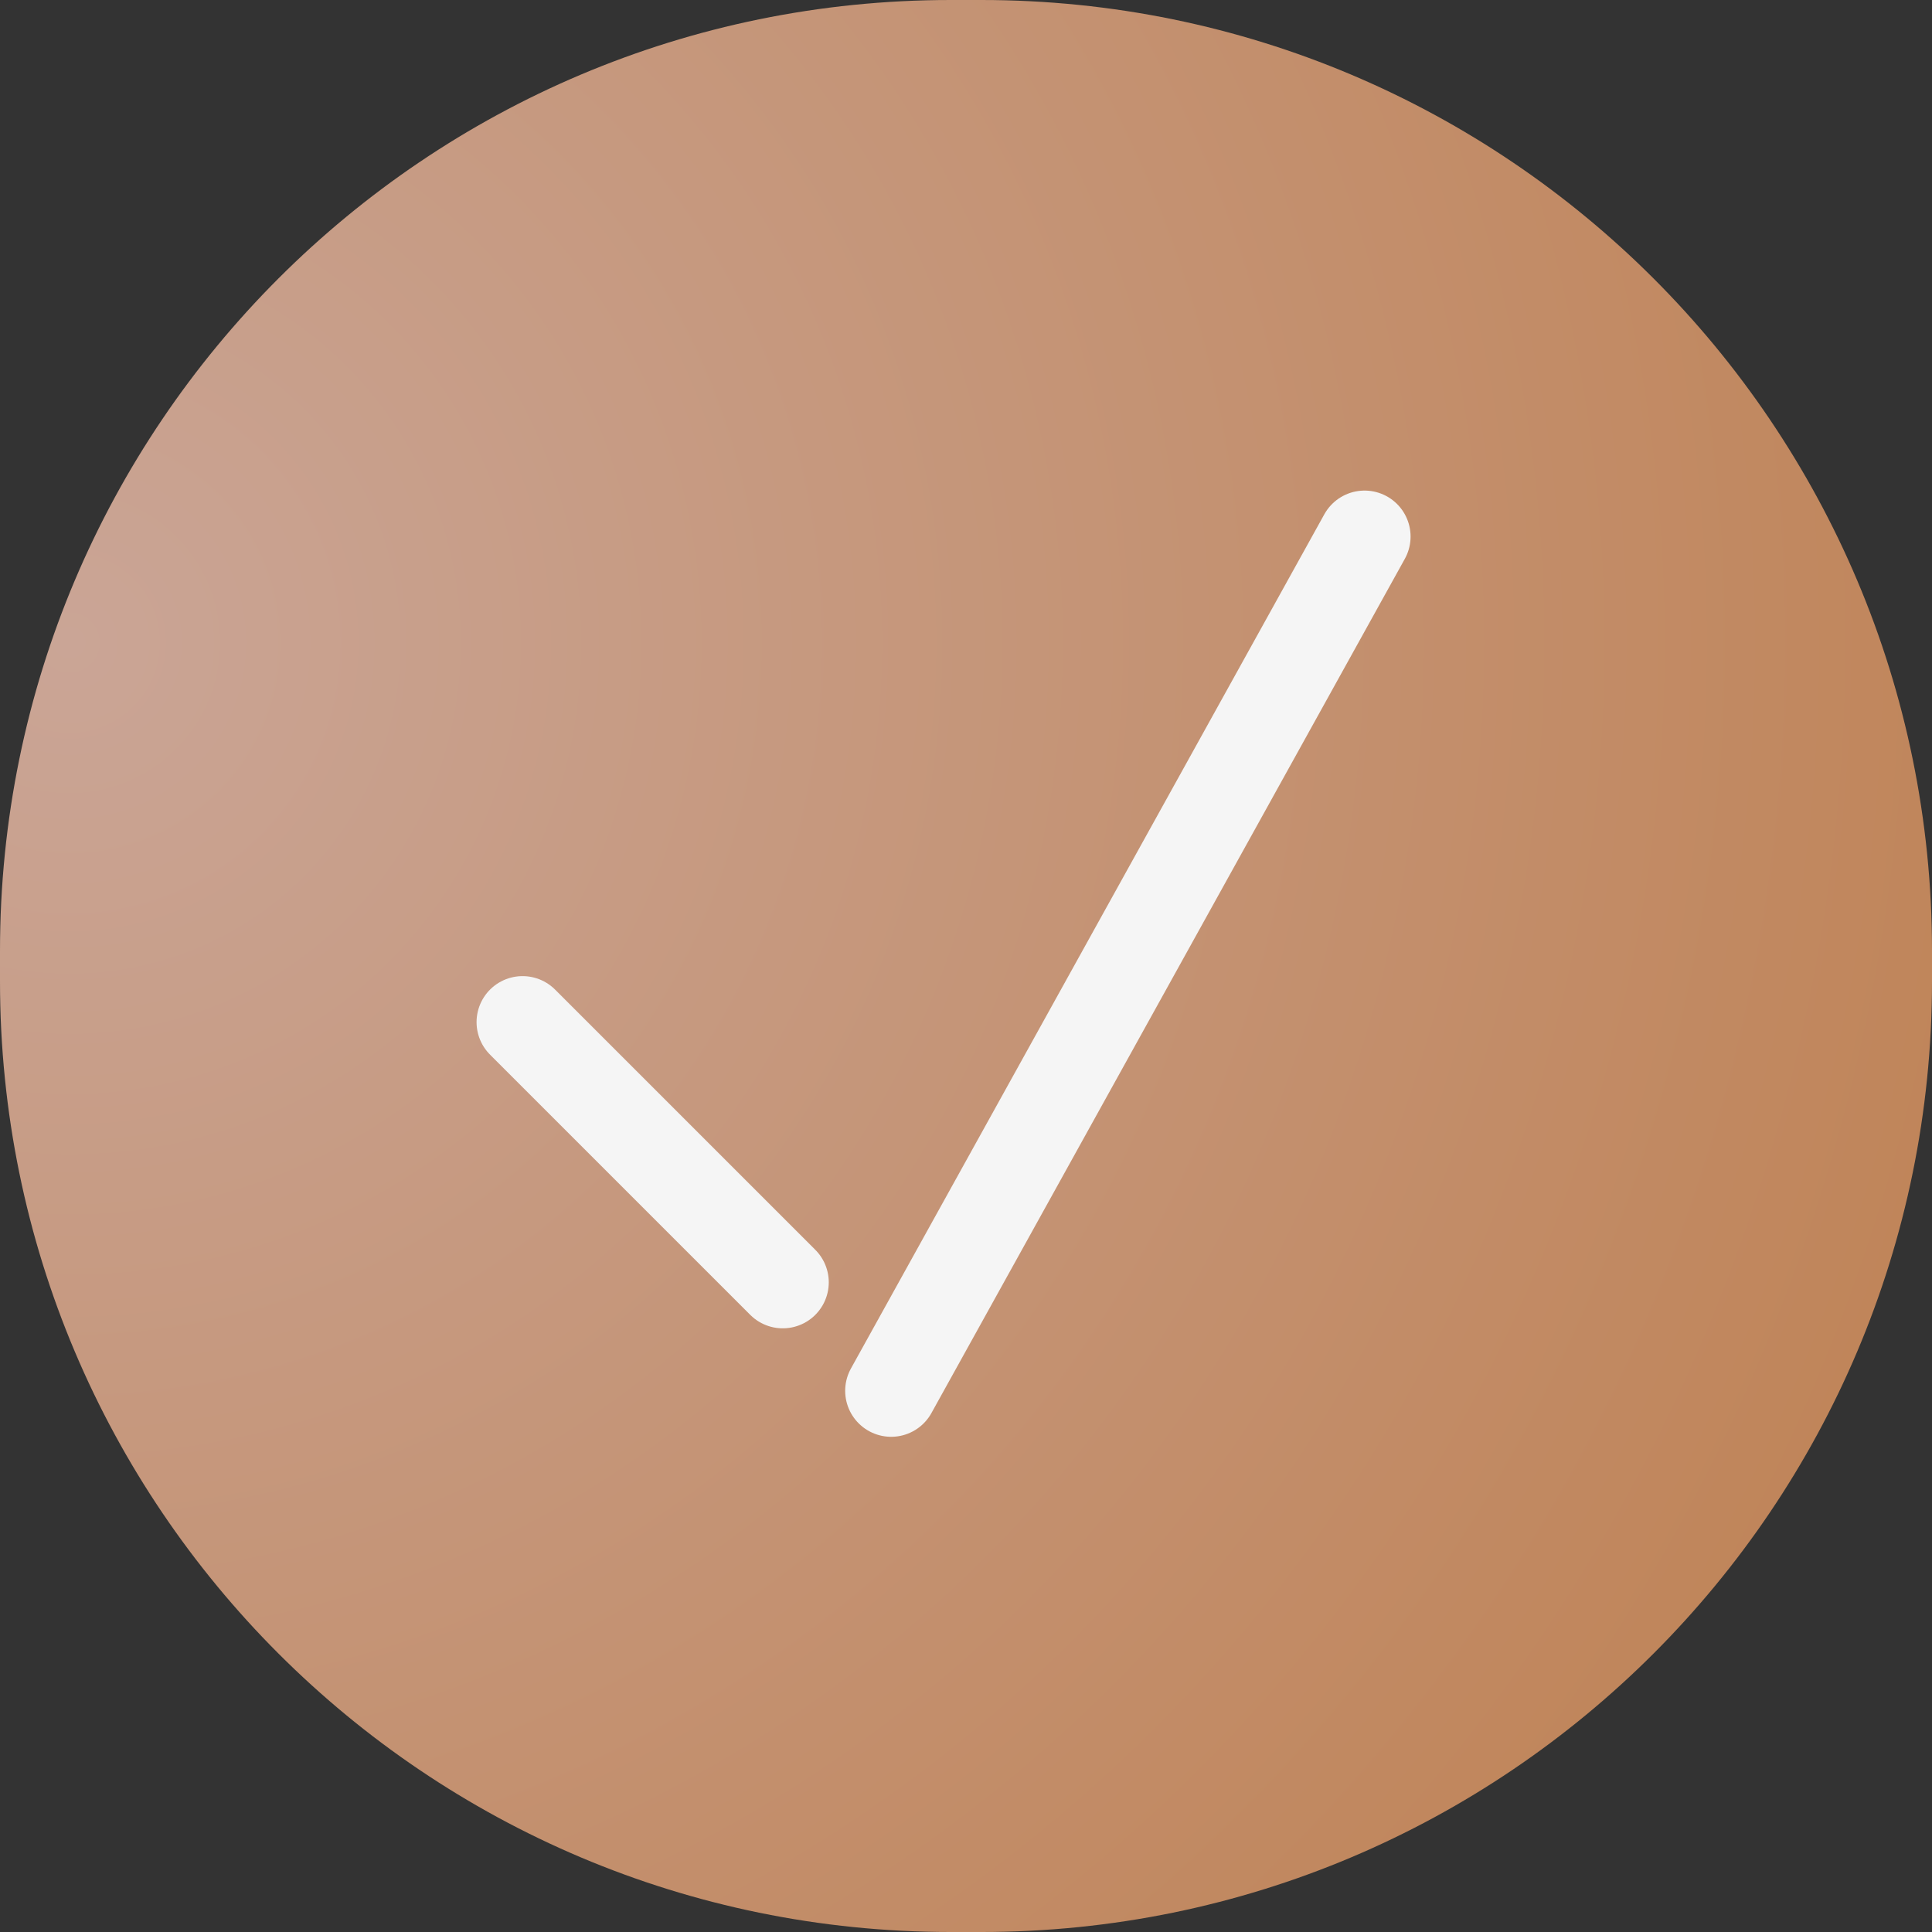 <svg xmlns="http://www.w3.org/2000/svg" width="63" height="63" viewBox="0 0 63 63"><rect x="0" y="0" width="63" height="63" fill="#333333" stroke="none"/><defs><radialGradient id="2y4aa" cx="2.26" cy="20.95" r="62.83" gradientUnits="userSpaceOnUse"><stop offset="0" stop-color="#caa596"/><stop offset="1" stop-color="#c0855a"/></radialGradient></defs><g><g><g><path fill="url(#2y4aa)" d="M0 31C0 13.88 13.88 0 31 0h1c17.12 0 31 13.88 31 31v1c0 17.12-13.88 31-31 31h-1C13.88 63 0 49.12 0 32z"/></g><g><g><path fill="none" stroke="#f5f5f5" stroke-linecap="round" stroke-linejoin="round" stroke-miterlimit="20" stroke-width="3" d="M44.497 17.497L29.06 45.352"/></g><g><path fill="none" stroke="#f5f5f5" stroke-linecap="round" stroke-linejoin="round" stroke-miterlimit="20" stroke-width="3" d="M25.525 41.815L17.04 33.33"/></g></g></g></g></svg>